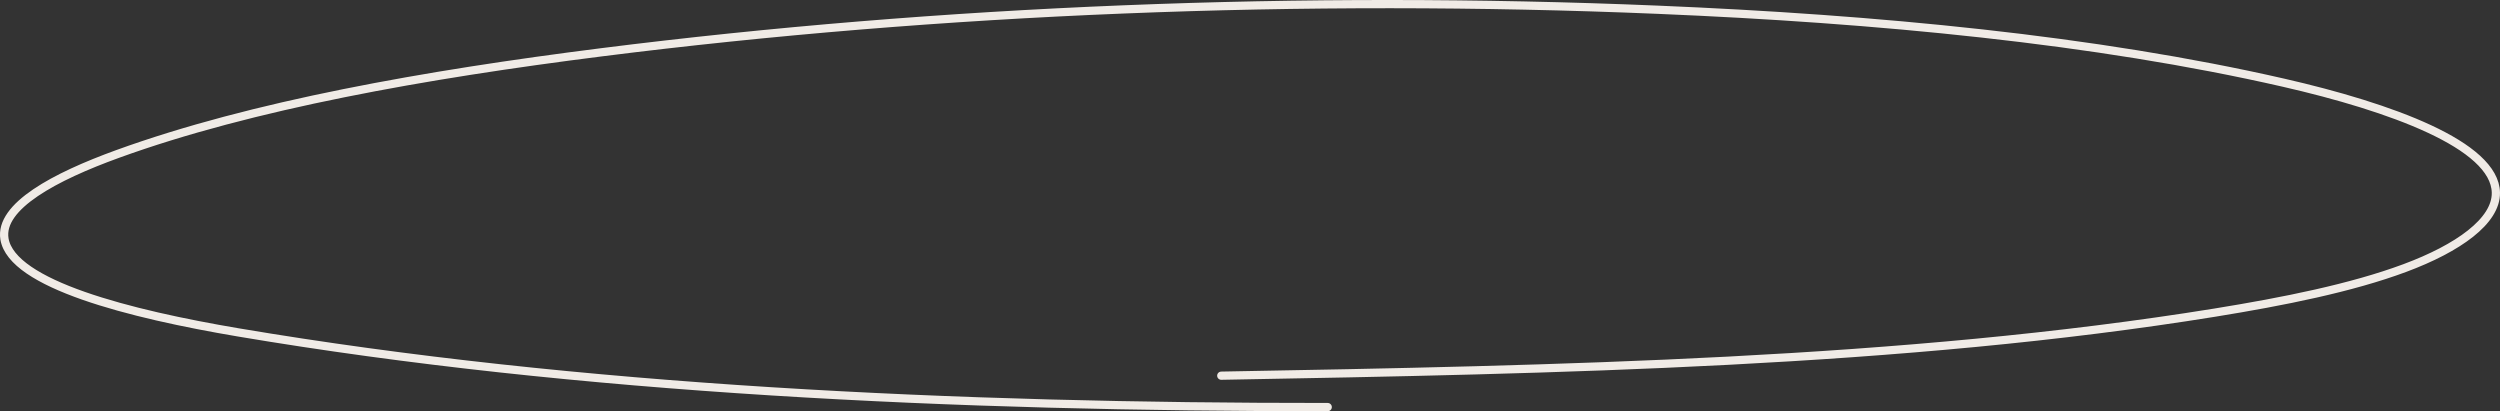 <?xml version="1.0" encoding="UTF-8"?> <svg xmlns:xlink="http://www.w3.org/1999/xlink" xmlns="http://www.w3.org/2000/svg" width="608" viewBox="0 0 608 100" fill="none" class="home-header__title-line-svg" height="100"><rect x="0" y="0" width="608" height="100" fill="#333333" stroke="none"/><path d="M322.902 99C232.515 99.042 140.637 94.79 58.028 80.853C31.532 76.377 2.921 69.117 1.087 58.114C-0.222 50.151 13.398 42.965 28.57 37.458C61.271 25.594 103.362 18.142 146.239 12.721C228.606 2.313 316.878 -1.238 403.155 2.366C456.307 4.588 509.519 9.627 555.338 20.109C581.41 26.073 606.777 35.279 606.999 46.845C607.12 53.766 597.831 60.357 584.835 65.194C571.839 70.031 555.398 73.316 538.675 76.027C463.097 88.252 379.057 89.889 297.011 91.367" stroke="#F0EBE6" stroke-width="2px" stroke-linecap="round" stroke-linejoin="round" style="stroke-dashoffset: 0; stroke-dasharray: 1277.72px, 0.1px;" fill="none"></path></svg> 